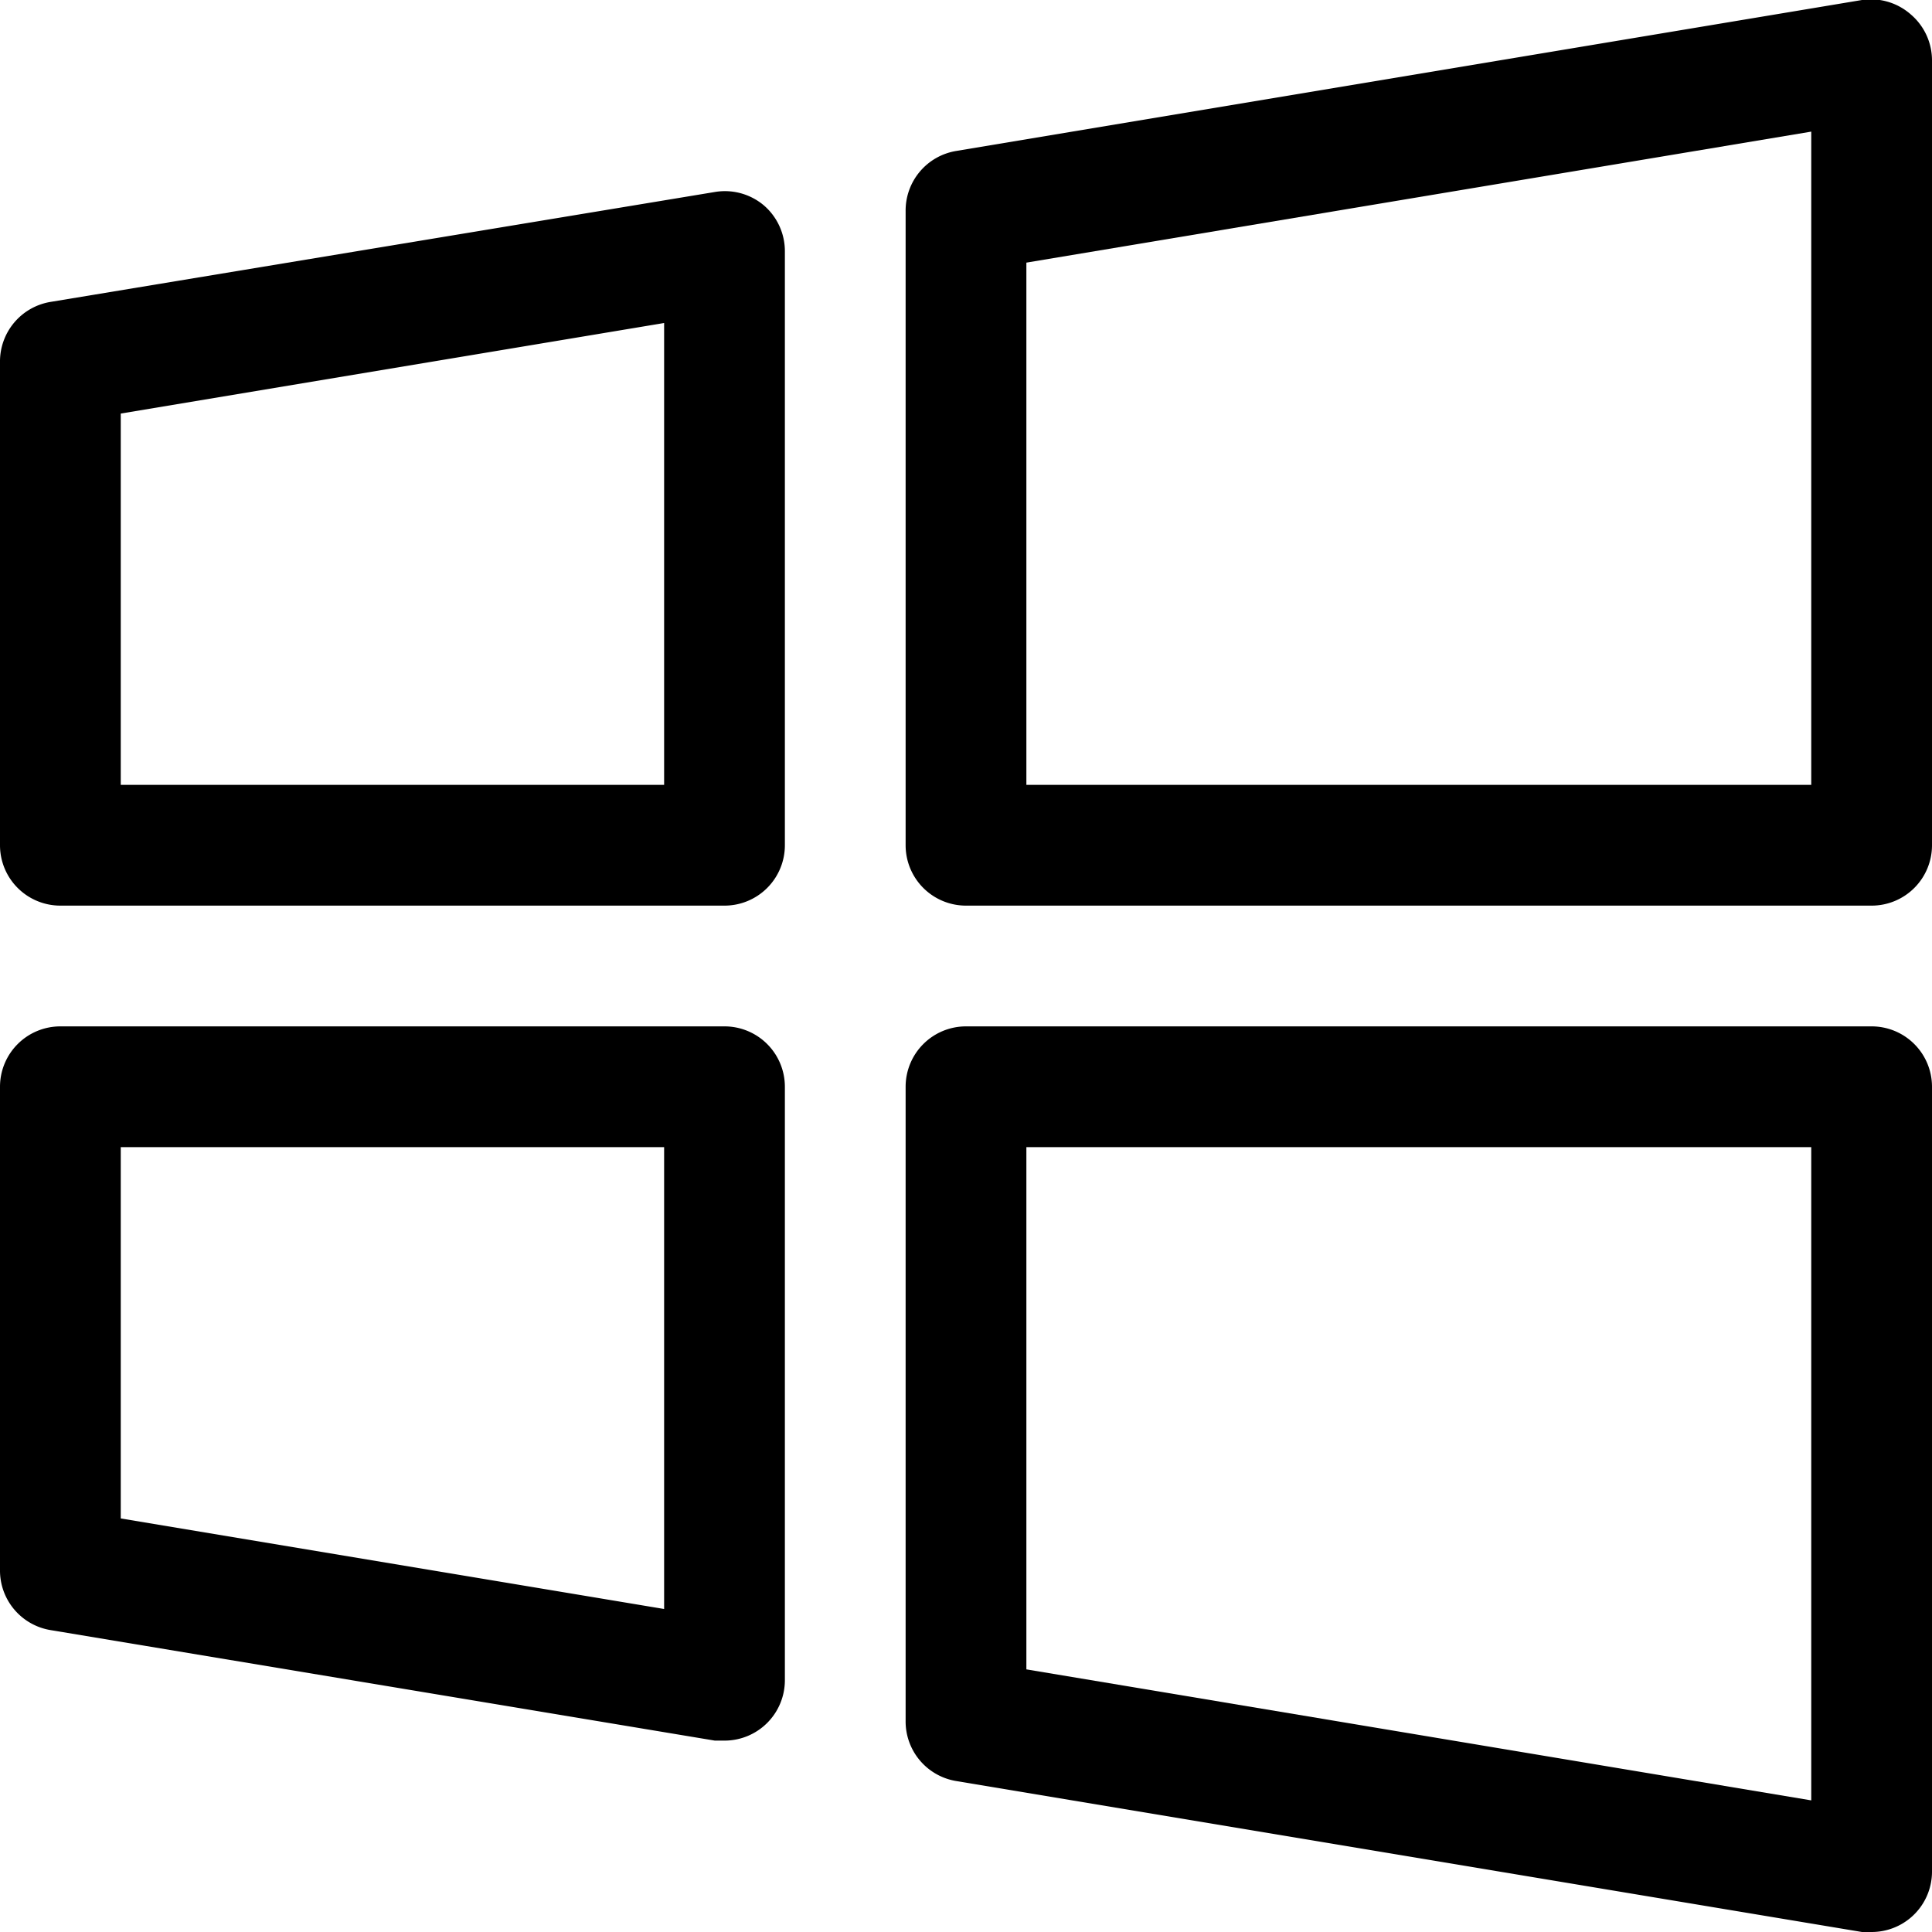 <?xml version="1.0" encoding="UTF-8"?> <svg xmlns="http://www.w3.org/2000/svg" fill="#000000" width="800px" height="800px" viewBox="0 0 32 32"><path d="M1,15H12a1,1,0,0,0,1-1V4.17a1,1,0,0,0-.35-.77,1,1,0,0,0-.81-.22L.84,5A1,1,0,0,0,0,6v8A1,1,0,0,0,1,15ZM2,6.85l9-1.5V13H2Z"></path><path d="M30.84,0l-15,2.5a1,1,0,0,0-.84,1V14a1,1,0,0,0,1,1H31a1,1,0,0,0,1-1V1a1,1,0,0,0-.35-.76A1,1,0,0,0,30.84,0ZM30,13H17V4.35L30,2.18Z"></path><path d="M.84,27l11,1.83H12a1,1,0,0,0,1-1V18a1,1,0,0,0-1-1H1a1,1,0,0,0-1,1v8A1,1,0,0,0,.84,27ZM2,19h9v7.65l-9-1.5Z"></path><path d="M31,17H16a1,1,0,0,0-1,1V28.5a1,1,0,0,0,.84,1l15,2.5H31a1,1,0,0,0,.65-.24A1,1,0,0,0,32,31V18A1,1,0,0,0,31,17ZM30,29.82,17,27.65V19H30Z"></path></svg> 